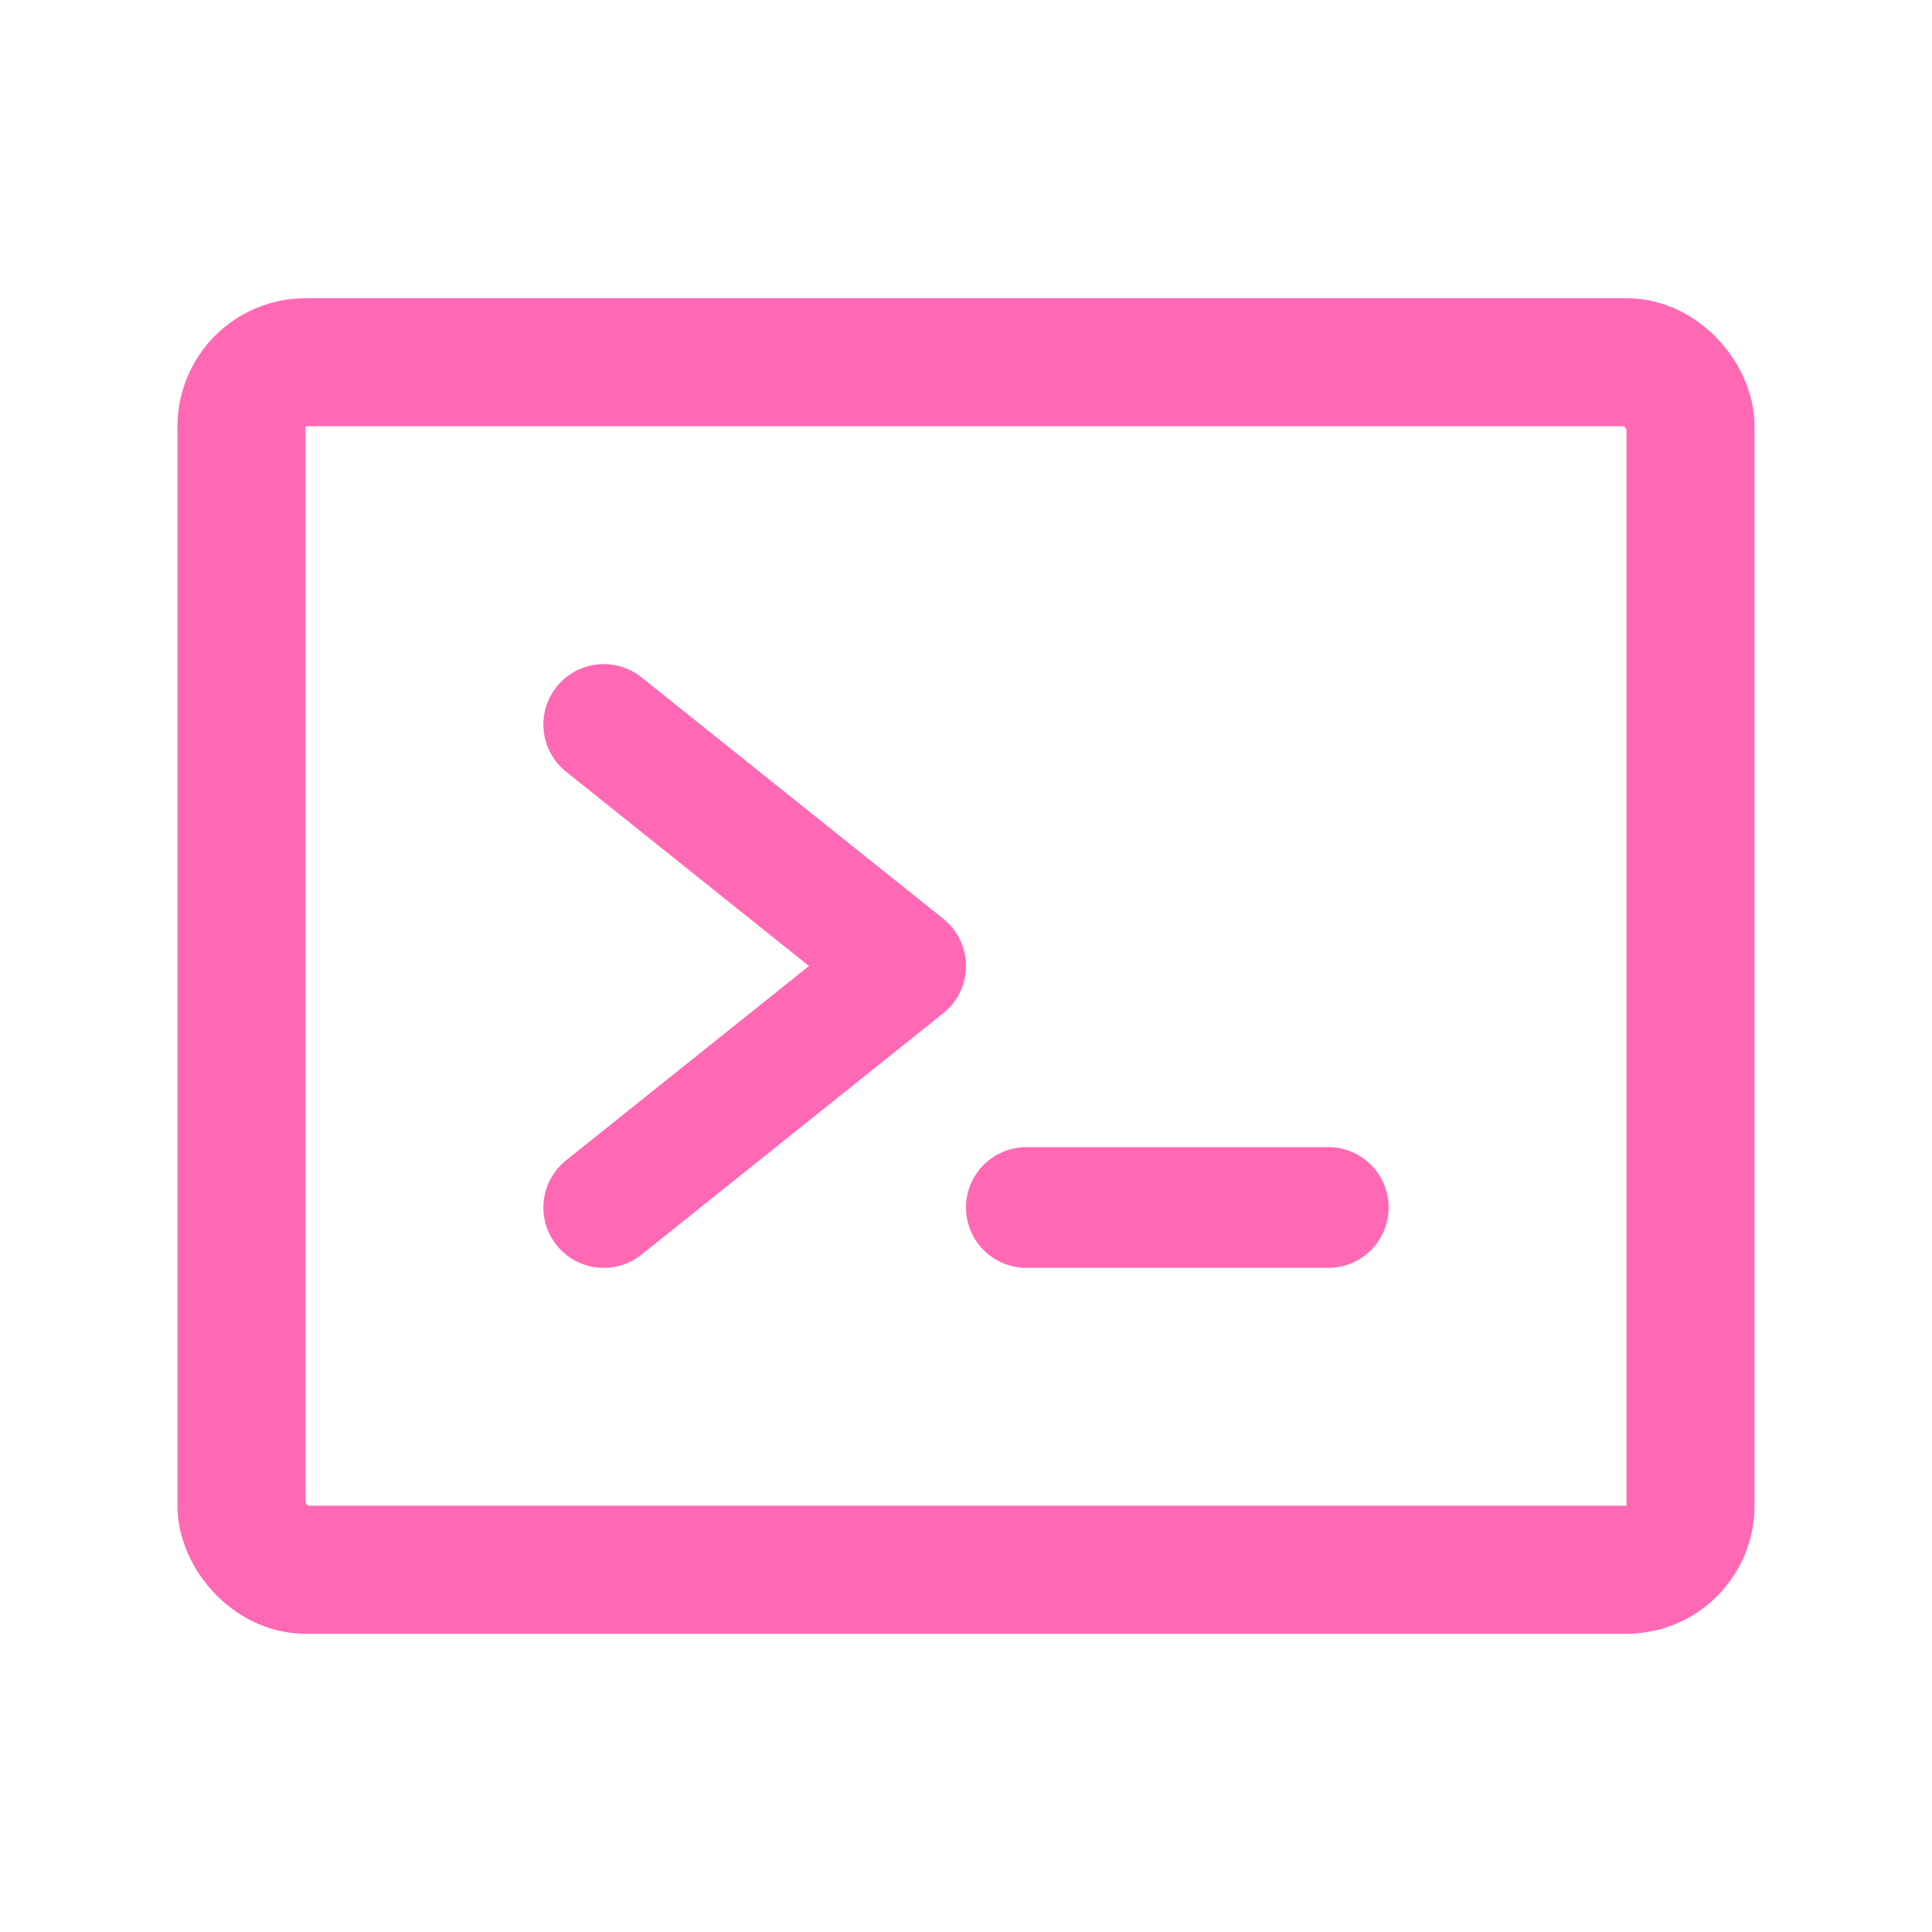<svg xmlns="http://www.w3.org/2000/svg" width="256" height="256" viewBox="0 0 256 256">
    <rect width="192" height="160" x="32" y="48" fill="none" stroke="#ff69b4" stroke-linecap="round" stroke-linejoin="round" stroke-width="16.97" rx="8.5"/>
    <path fill="none" stroke="#ff69b4" stroke-linecap="round" stroke-linejoin="round" stroke-width="16" d="m80 96 40 32-40 32m56 0h40"/>
    <style>
        @media (prefers-color-scheme: dark) {
            rect, path { stroke: #ff91d6; }
        }
    </style>
</svg>